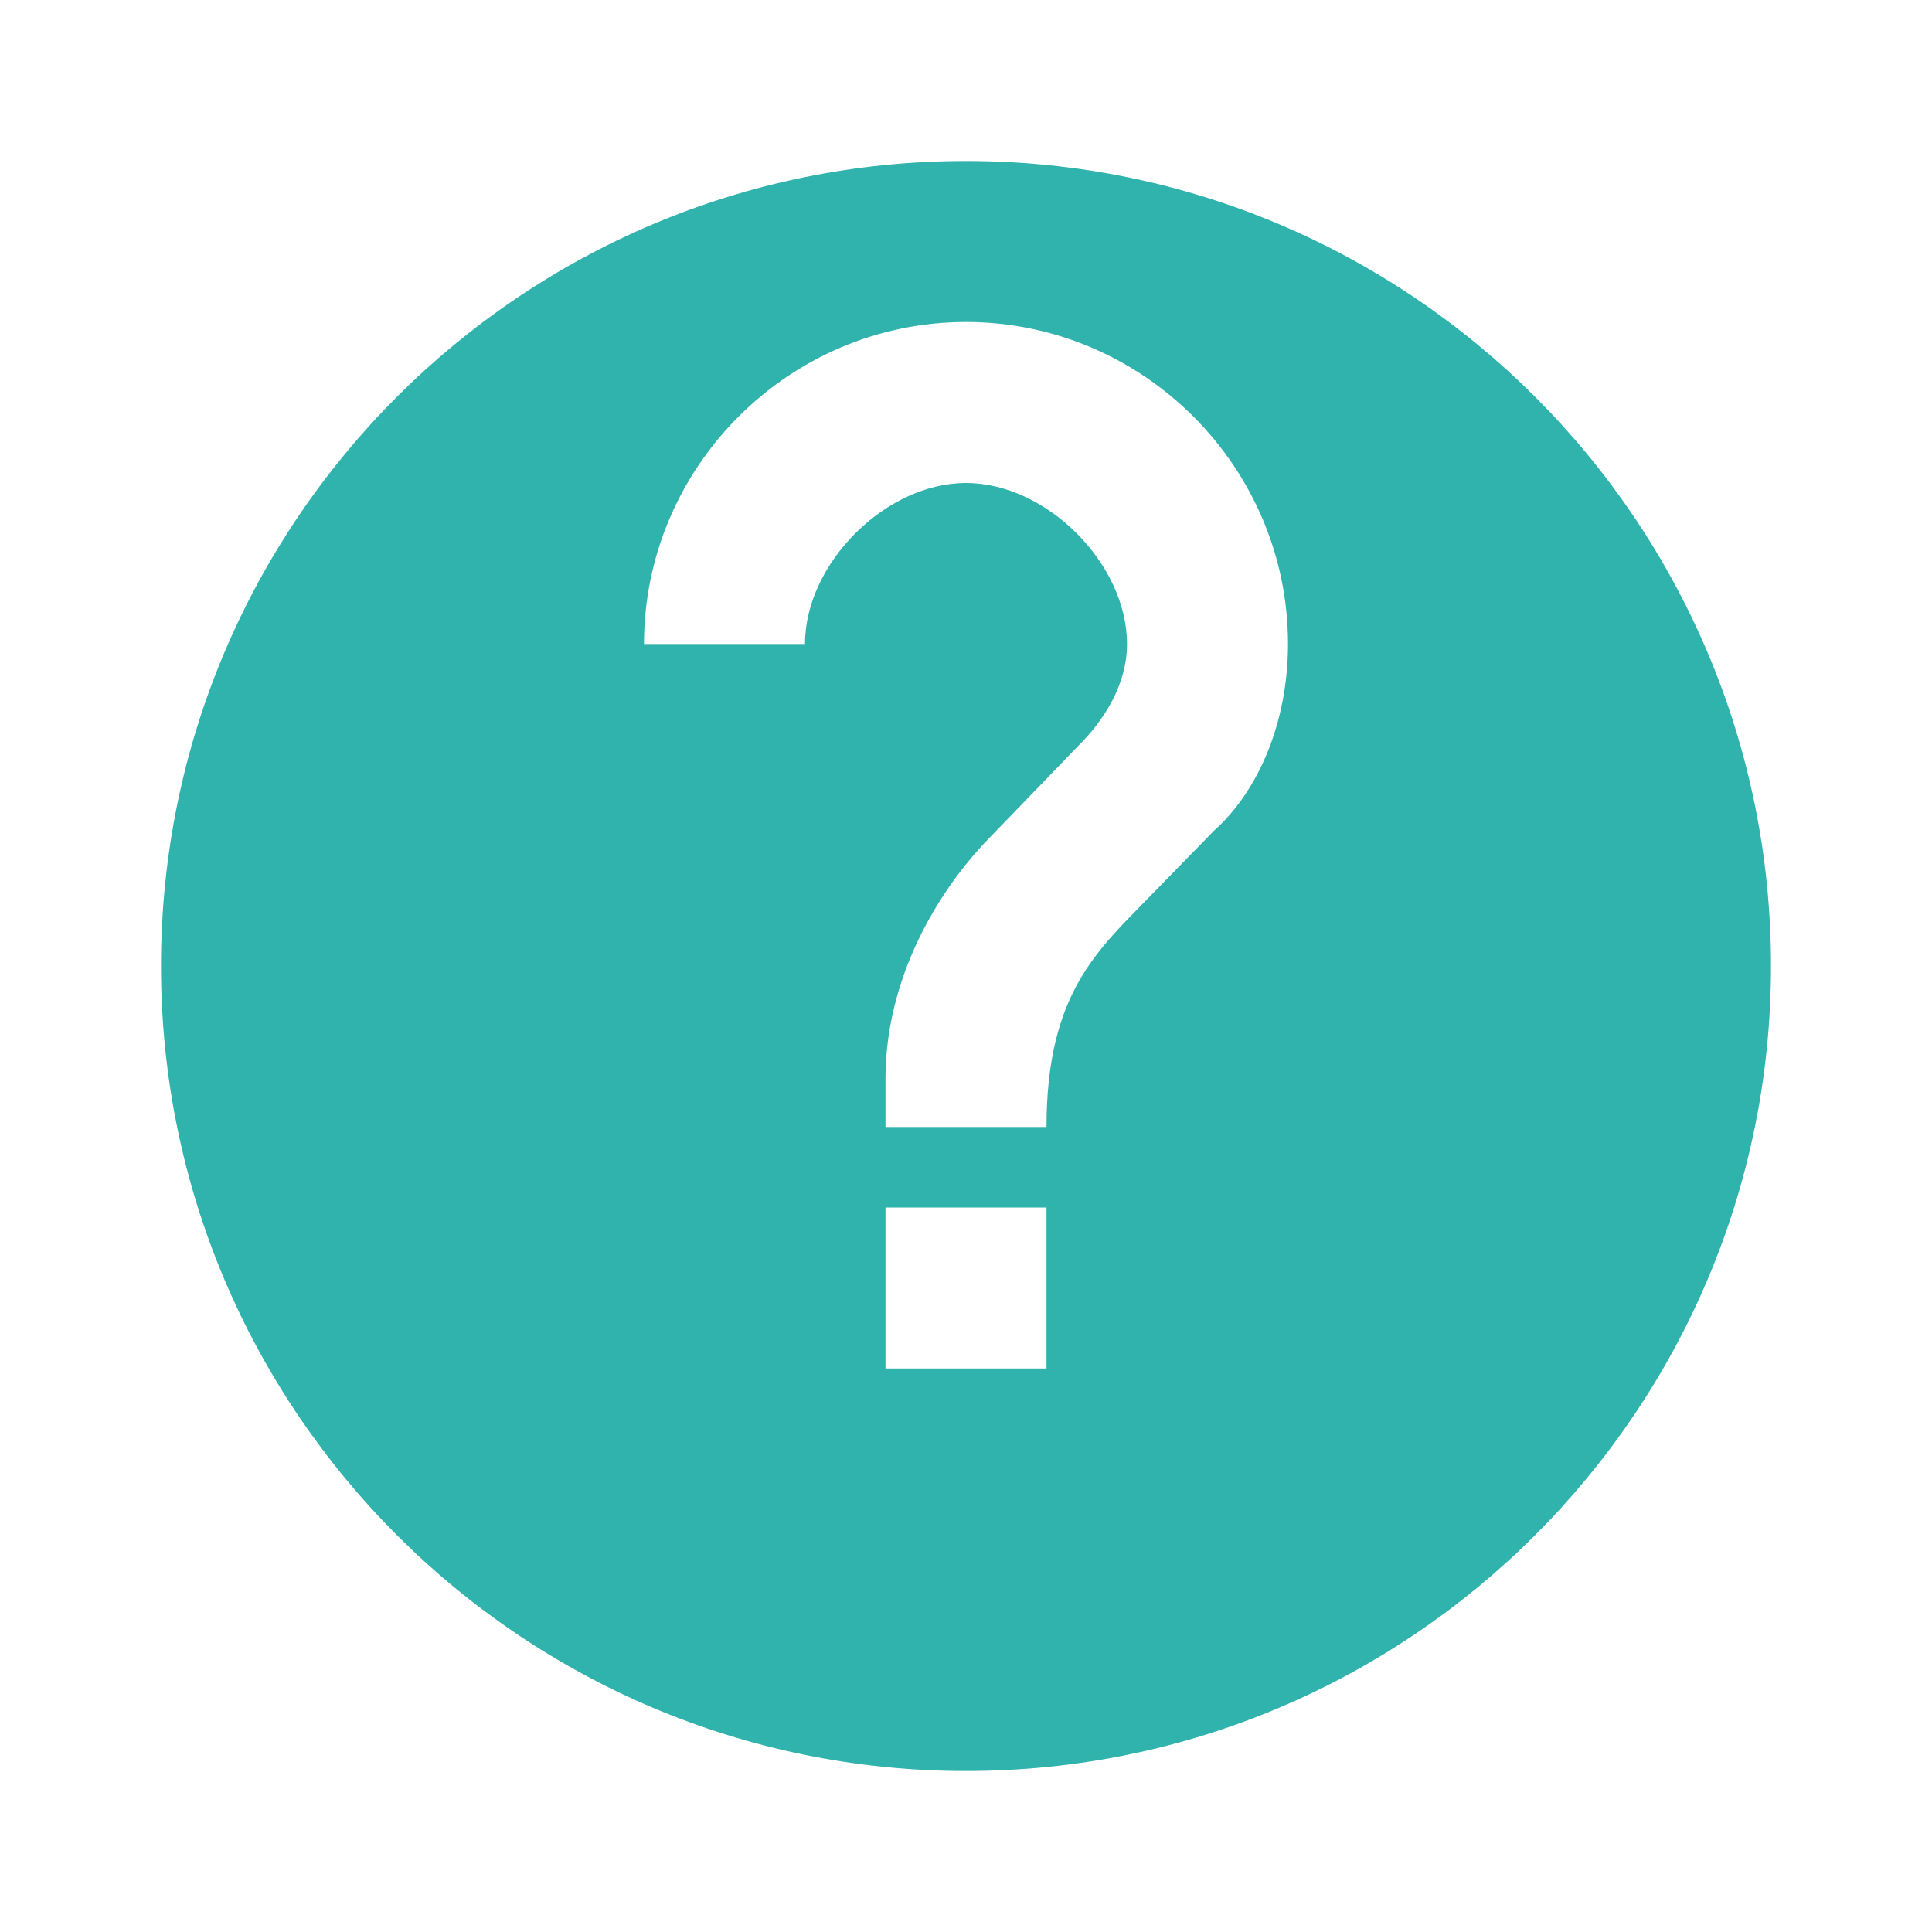 <svg xmlns="http://www.w3.org/2000/svg" width="48" height="48" viewBox="0 0 48 48" fill="none">
  <path d="M24 4C12.96 4 4 12.96 4 24C4 35.04 12.96 44 24 44C35.04 44 44 35.04 44 24C44 12.96 35.04 4 24 4ZM26 34H22V30H26V34ZM30.16 20.64L28.56 22.28C27.28 23.6 26 24.68 26 28H22V26.8C22 24.32 23.28 22.16 24.56 20.84L26.8 18.52C27.44 17.88 28 17 28 16C28 14 26 12 24 12C22 12 20 14 20 16H16C16 11.6 19.6 8 24 8C28.4 8 32 11.6 32 16C32 17.92 31.28 19.64 30.16 20.64Z" fill="#31B3AD"/>
</svg> 
